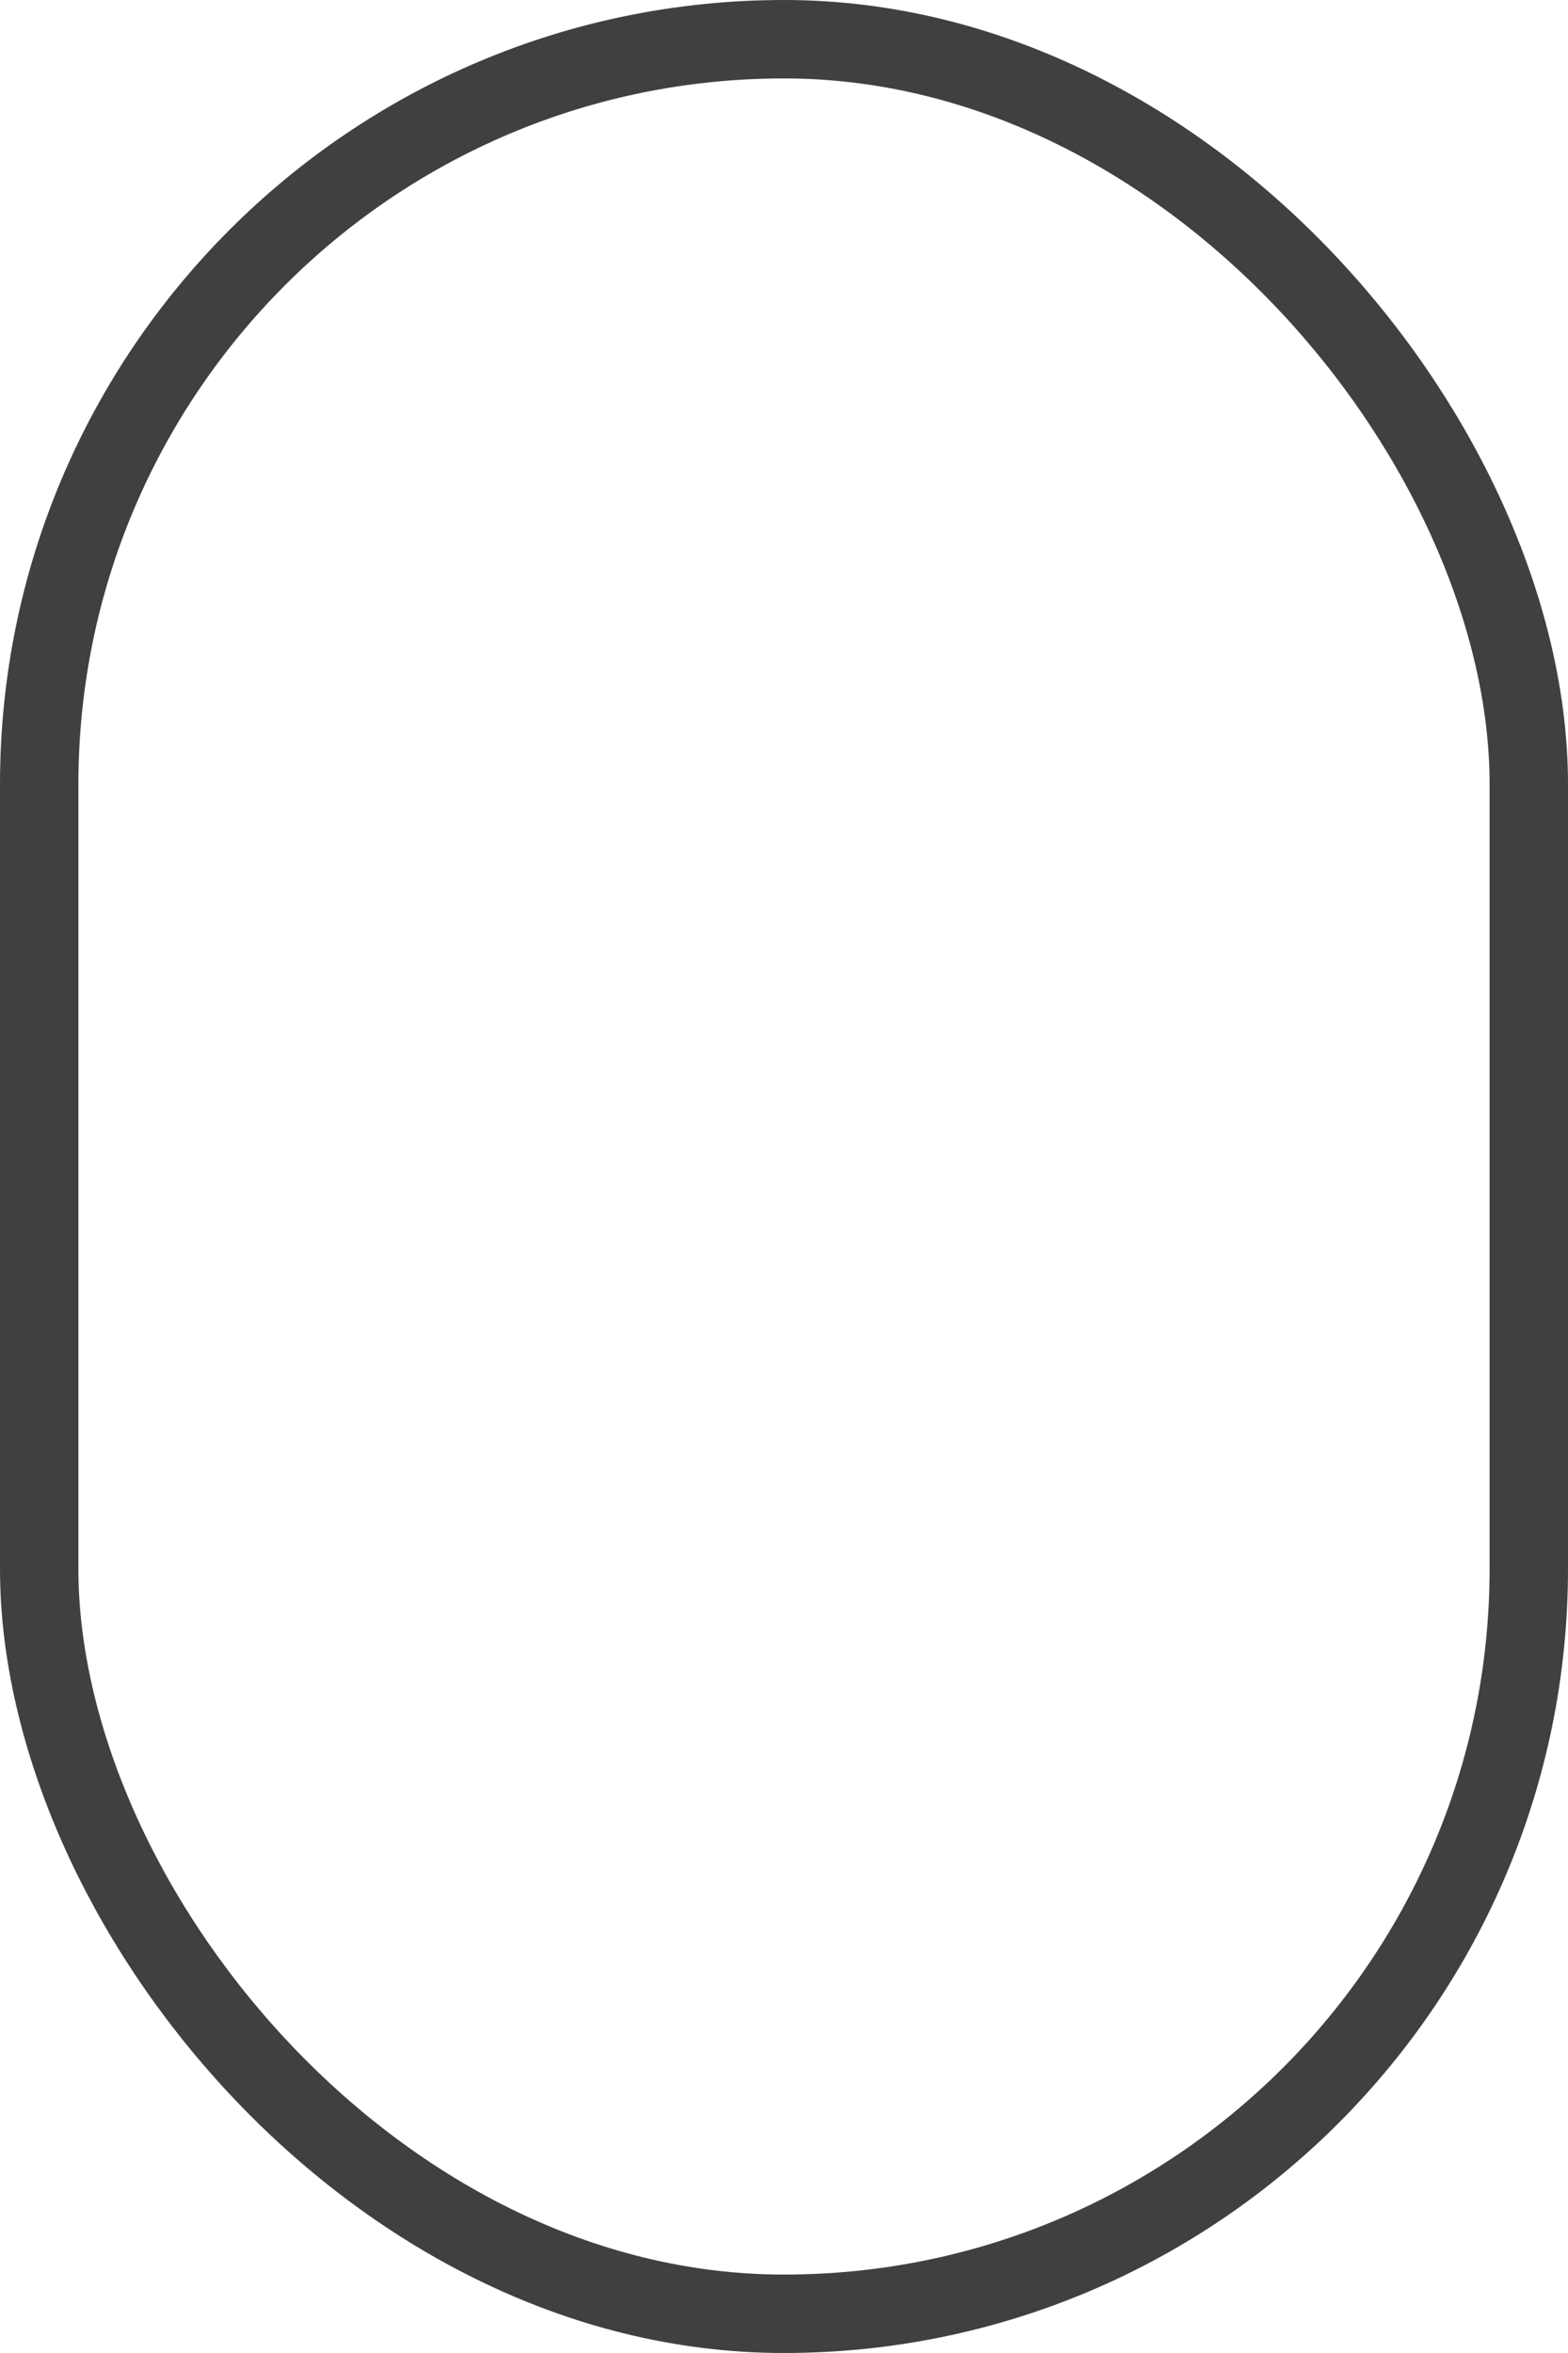 <?xml version="1.0" encoding="UTF-8"?> <svg xmlns="http://www.w3.org/2000/svg" width="20" height="30" viewBox="0 0 20 30" fill="none"> <rect x="0.5" y="0.5" width="19" height="29" rx="9.5" stroke="#404040"></rect> </svg> 